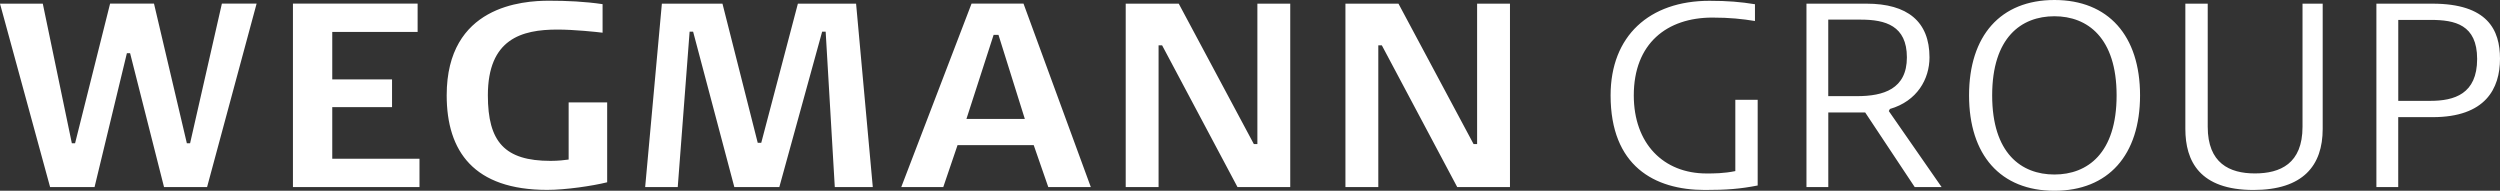 <svg xmlns="http://www.w3.org/2000/svg" width="249" height="19" viewBox="0 0 249 19" fill="none">
<rect x="0" y="0" width="249" height="19" fill="#333333" stroke="none"/>
<path d="M246.723 5.87C246.723 9.368 244.446 10.045 242.058 10.045H238.867V1.983H242.111C244.5 1.983 246.723 2.452 246.723 5.87ZM249 5.846C249 2.977 247.765 0.365 242.268 0.365H236.689V18.635H238.863V11.668H242.297C247.555 11.668 249 8.823 249 5.846ZM231.34 0.365H229.331V12.629C229.331 16.308 227.103 17.273 224.583 17.273C222.063 17.273 219.889 16.255 219.889 12.629V0.365H217.661V12.838C217.661 16.047 219.082 18.92 224.447 18.92C229.384 18.92 231.34 16.492 231.34 12.838V0.365ZM210.814 9.5C210.814 15.27 207.915 17.381 204.617 17.381C201.319 17.381 198.42 15.266 198.42 9.5C198.42 3.734 201.319 1.619 204.617 1.619C207.915 1.619 210.814 3.758 210.814 9.5ZM213.149 9.5C213.149 3.55 209.986 0 204.621 0C199.256 0 196.118 3.55 196.118 9.5C196.118 15.45 199.256 19 204.621 19C209.986 19 213.149 15.45 213.149 9.5ZM189.926 5.714C189.926 8.871 187.591 9.576 184.964 9.576H182.094V1.955H185.339C187.78 1.955 189.926 2.556 189.926 5.714ZM193.384 18.631L188.126 11.063L188.233 10.854C190.943 10.073 192.178 7.877 192.178 5.714C192.178 2.14 189.979 0.365 185.903 0.365H179.924V18.635H182.098V11.199H185.771L190.708 18.635H193.388L193.384 18.631ZM175.065 18.475V9.941H172.838V17.041C171.685 17.277 170.693 17.277 169.968 17.277C165.677 17.277 162.725 14.3 162.725 9.5C162.725 4.331 166.023 1.751 170.557 1.751C172.274 1.751 173.505 1.883 174.794 2.092V0.421C173.344 0.188 172.084 0.08 170.26 0.08C164.277 0.08 160.415 3.578 160.415 9.5C160.415 16.52 164.759 18.92 169.803 18.92C171.977 18.92 173.315 18.816 175.061 18.475M145.135 18.631H150.393V0.365H147.12V14.352H146.77L139.288 0.365H134.005V18.635H137.279V4.512H137.629L145.139 18.631H145.135ZM123.25 18.631H128.508V0.365H125.235V14.352H124.885L117.403 0.365H112.121V18.635H115.394V4.512H115.744L123.254 18.631H123.25ZM102.078 11.848H96.256L98.965 3.47H99.447L102.074 11.848H102.078ZM108.645 18.631L101.942 0.361H96.766L89.766 18.631H93.95L95.371 14.456H102.959L104.408 18.631H108.645ZM79.469 0.365L75.82 14.224H75.47L71.958 0.365H65.922L64.258 18.635H67.503L68.685 3.157H69.035L73.14 18.635H77.62L81.885 3.157H82.236L83.145 18.635H86.93L85.266 0.365H79.473H79.469ZM60.47 10.201H56.637V15.891C56.287 15.943 55.591 16.023 54.842 16.023C50.255 16.023 48.591 14.12 48.591 9.496C48.591 3.887 51.943 2.945 55.513 2.945C57.201 2.945 59.4 3.181 60.017 3.257V0.413C58.247 0.152 56.452 0.072 54.681 0.072C52.054 0.072 44.49 0.569 44.49 9.492C44.49 15.077 47.199 18.912 54.496 18.912C56.373 18.912 59 18.519 60.474 18.155V10.193L60.47 10.201ZM41.781 18.631V15.811H33.093V10.67H39.047V7.905H33.093V3.181H41.595V0.361H29.177V18.631H41.781ZM16.334 18.631H20.625L25.558 0.361H22.099L18.932 14.272H18.611L15.338 0.361H10.965L7.477 14.272H7.156L4.262 0.365H0L4.99 18.635H9.417L12.637 5.301H12.958L16.338 18.635L16.334 18.631Z" fill="#ffffff"/>
</svg>